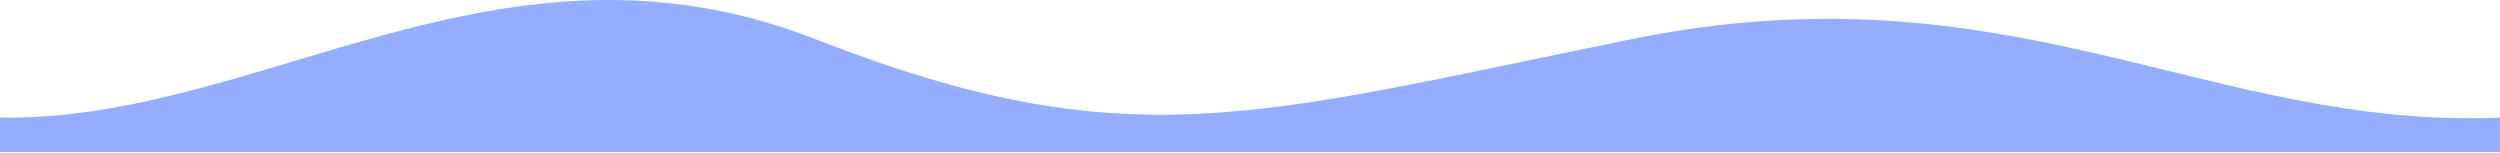 <svg xmlns="http://www.w3.org/2000/svg" width="1440" height="88" viewBox="0 0 1440 88" fill="none"><path d="M1440 87.575H0V67.736C150.5 70.236 288.694 -48.094 469.5 22.492C650.306 93.078 722.385 66.679 940.15 22.492C1157.91 -21.695 1271.97 74.684 1440 67.739V87.581V87.575Z" fill="#94ADFF"></path></svg>